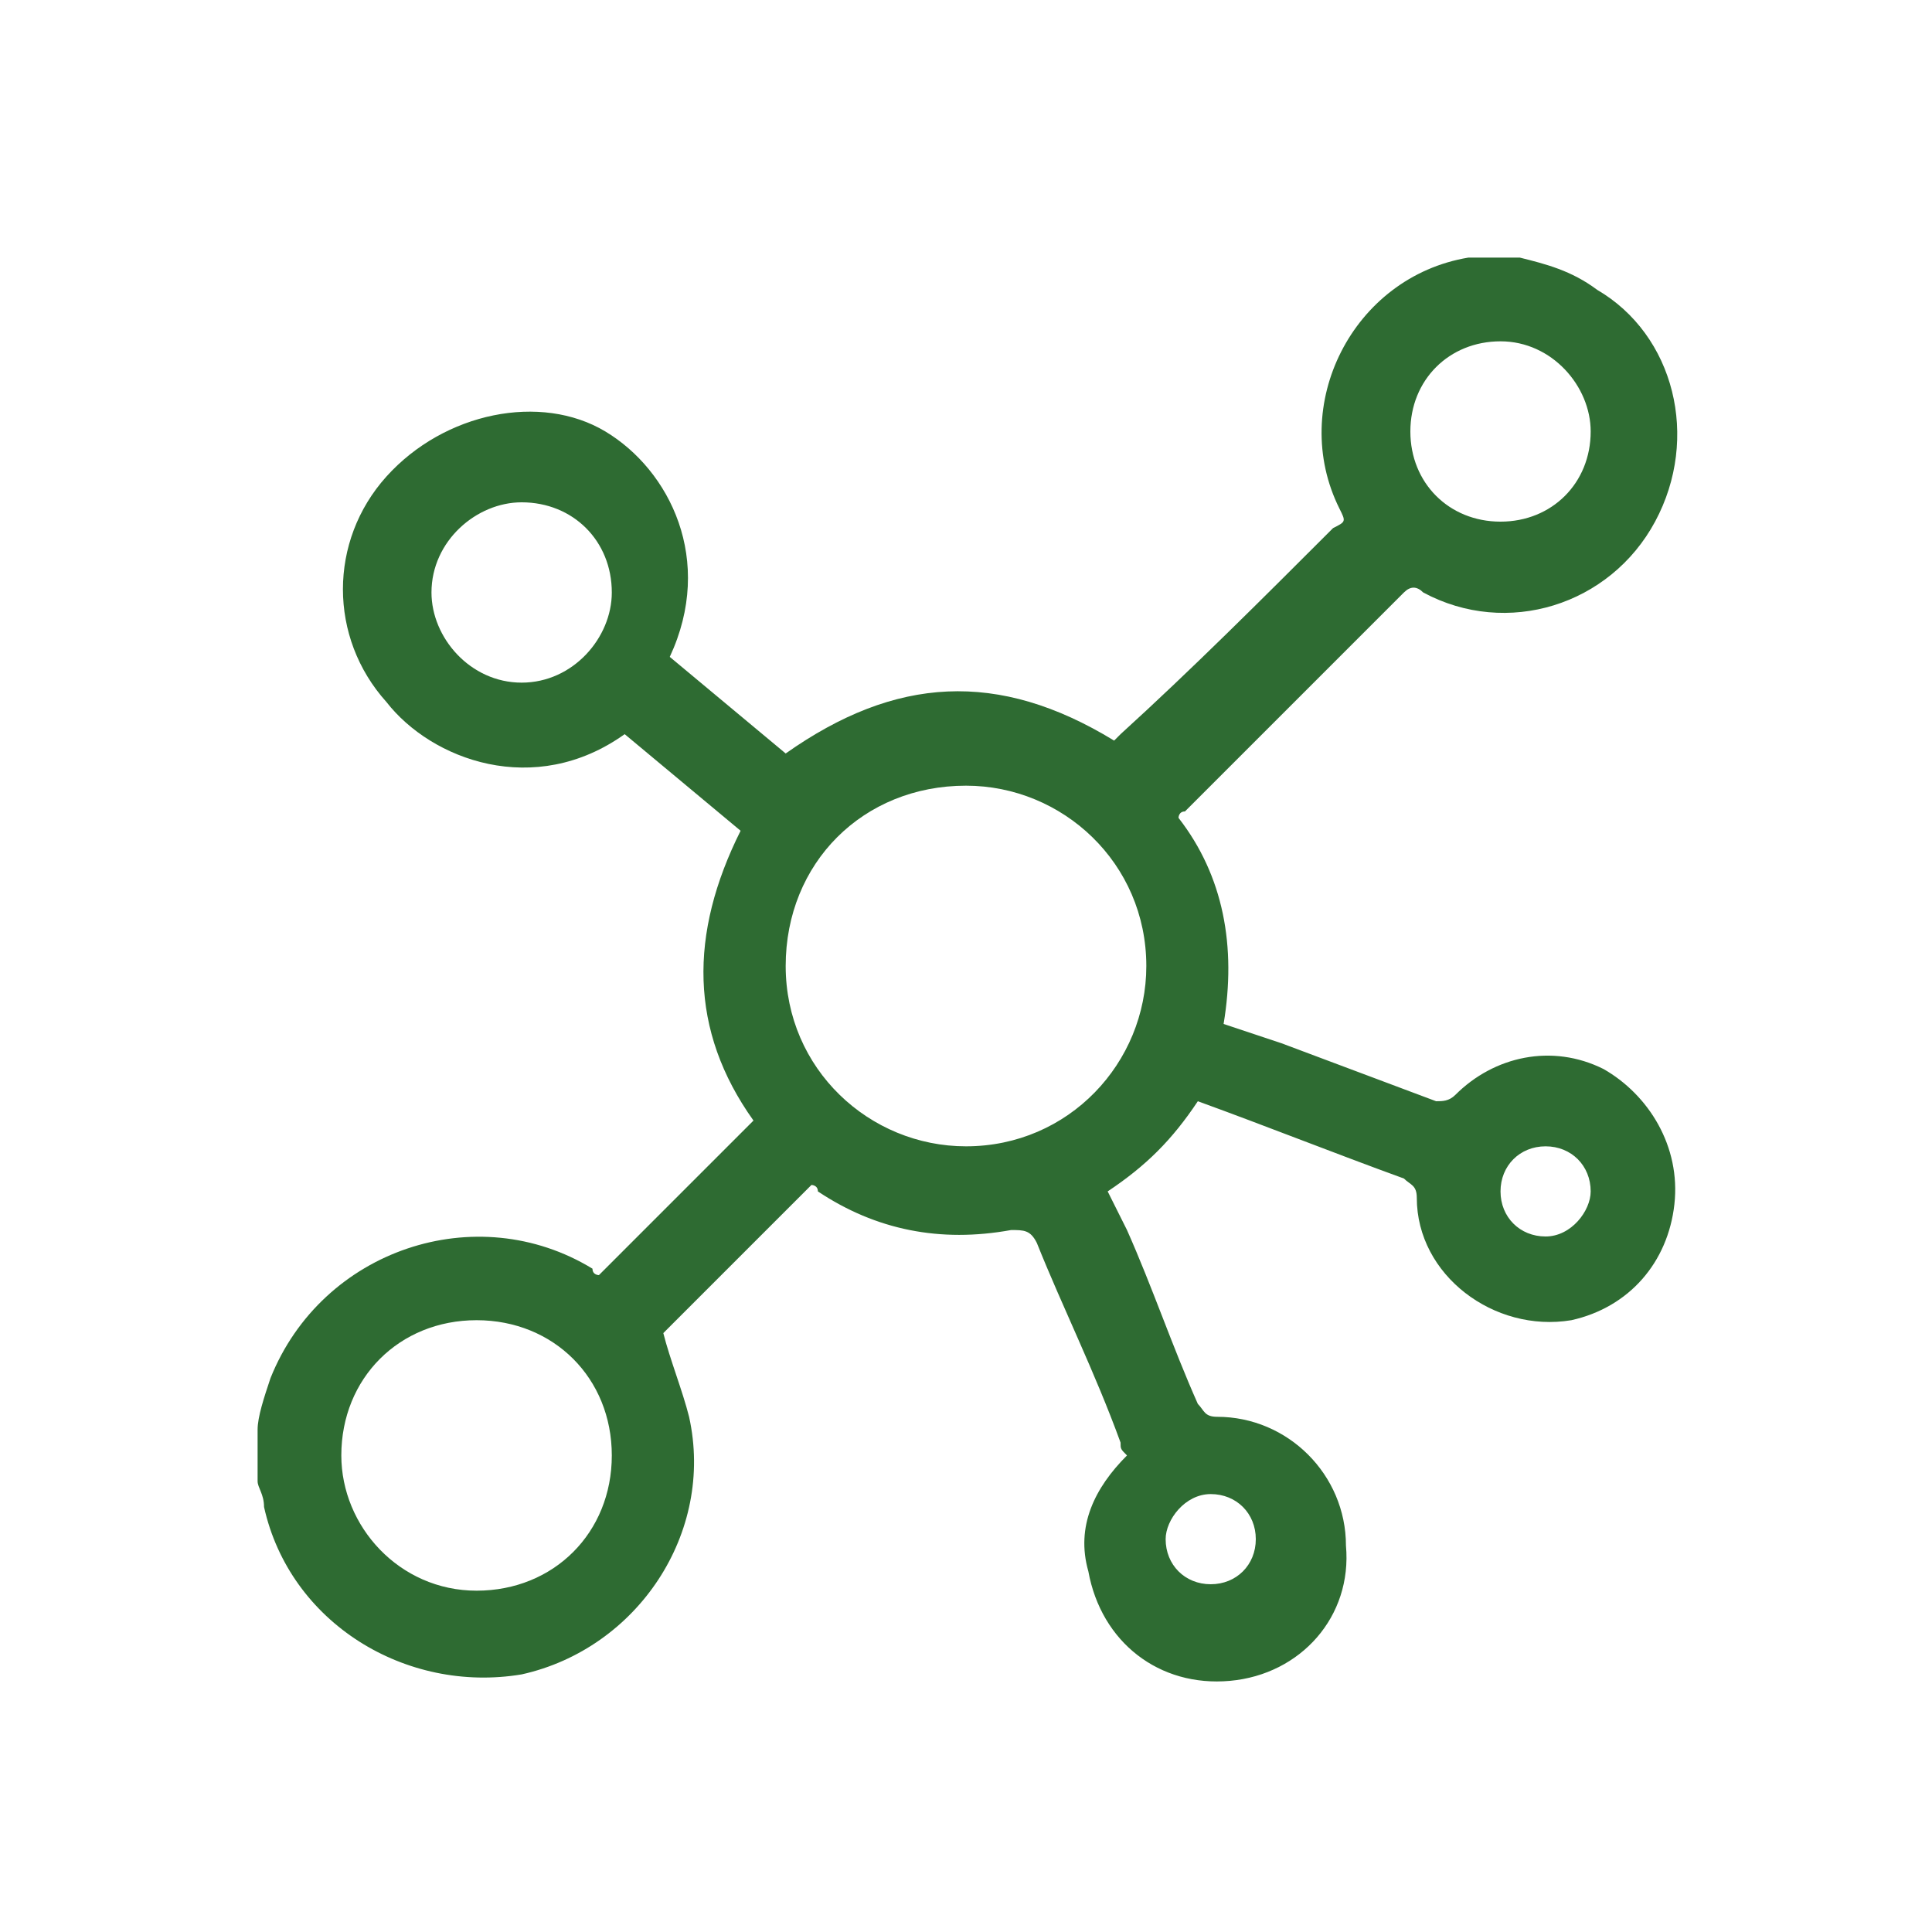 <svg xmlns="http://www.w3.org/2000/svg" xmlns:xlink="http://www.w3.org/1999/xlink" id="Layer_1" x="0px" y="0px" width="30px" height="30px" viewBox="0 0 30 30" style="enable-background:new 0 0 30 30;" xml:space="preserve"> <style type="text/css"> .st0{fill:#2E6B32;} </style> <g> <path class="st0" d="M24.9,16.6c-0.8-0.4-1.7-0.2-2.3,0.4c-0.1,0.1-0.2,0.1-0.3,0.1c-0.8-0.3-1.6-0.6-2.4-0.9 c-0.3-0.1-0.6-0.2-0.9-0.3c0.2-1.2,0-2.3-0.7-3.2c0,0,0-0.1,0.1-0.1c1.1-1.1,2.2-2.2,3.4-3.4c0.1-0.1,0.2-0.1,0.3,0 c1.3,0.7,2.9,0.2,3.6-1.1c0.7-1.3,0.3-2.9-0.9-3.6C24.4,4.2,24,4.1,23.6,4h-0.7c0,0-0.1,0-0.1,0c-1.8,0.3-2.8,2.3-2,3.9 c0.1,0.2,0.1,0.2-0.1,0.3c-1.1,1.1-2.2,2.2-3.3,3.2c0,0-0.1,0.1-0.1,0.1c-1.8-1.1-3.4-1-5.1,0.2c-0.6-0.5-1.2-1-1.8-1.5 c0.7-1.5,0-2.9-1-3.5C8.4,6.1,6.9,6.4,6,7.4c-0.9,1-0.9,2.5,0,3.5c0.7,0.9,2.3,1.5,3.7,0.5c0.6,0.5,1.2,1,1.8,1.5 c-0.8,1.6-0.8,3.1,0.2,4.5c-0.8,0.8-1.6,1.6-2.4,2.4c0,0-0.1,0-0.1-0.1c-1.8-1.1-4.2-0.3-5,1.7c-0.1,0.3-0.2,0.6-0.2,0.8V23 c0,0.1,0.1,0.2,0.1,0.4c0.4,1.8,2.2,2.9,4,2.6c1.8-0.4,3-2.2,2.6-4c-0.1-0.4-0.3-0.9-0.4-1.3c0.8-0.8,1.5-1.5,2.3-2.3 c0,0,0.1,0,0.1,0.1c0.9,0.6,1.9,0.8,3,0.6c0.2,0,0.3,0,0.4,0.2c0.4,1,0.9,2,1.3,3.1c0,0.1,0,0.1,0.1,0.2c-0.5,0.5-0.8,1.1-0.6,1.8 c0.2,1.1,1.1,1.8,2.2,1.7c1.1-0.1,1.9-1,1.8-2.1c0-1.1-0.9-2-2-2c-0.2,0-0.2-0.1-0.3-0.2c-0.4-0.9-0.7-1.8-1.1-2.7 c-0.1-0.2-0.2-0.4-0.3-0.6c0.6-0.4,1-0.8,1.4-1.4c1.1,0.4,2.1,0.8,3.2,1.2c0.1,0.1,0.2,0.1,0.2,0.3c0,1.2,1.2,2.1,2.4,1.9 c0.9-0.2,1.5-0.9,1.6-1.8C26.1,17.8,25.6,17,24.9,16.6z M23.3,5.3c0.8,0,1.4,0.7,1.4,1.4c0,0.8-0.6,1.4-1.4,1.4 c-0.8,0-1.4-0.6-1.4-1.4C21.9,5.9,22.5,5.3,23.3,5.3z M8.1,10.6c-0.8,0-1.4-0.7-1.4-1.4c0-0.8,0.7-1.4,1.4-1.4 c0.8,0,1.4,0.6,1.4,1.4C9.5,9.9,8.9,10.6,8.1,10.6z M7.4,24.7c-1.2,0-2.1-1-2.1-2.1c0-1.2,0.9-2.1,2.1-2.1c1.2,0,2.1,0.9,2.1,2.1 C9.5,23.8,8.6,24.7,7.4,24.7z M18.8,23.2c0.4,0,0.7,0.3,0.7,0.7c0,0.4-0.3,0.7-0.7,0.7c-0.4,0-0.7-0.3-0.7-0.7 C18.1,23.6,18.4,23.2,18.8,23.2z M15,17.8c-1.5,0-2.8-1.2-2.8-2.8c0-1.6,1.2-2.8,2.8-2.8c1.5,0,2.8,1.2,2.8,2.8 C17.8,16.5,16.6,17.8,15,17.8z M24,19.2c-0.4,0-0.7-0.3-0.7-0.7c0-0.4,0.3-0.7,0.7-0.7c0.4,0,0.7,0.3,0.7,0.7 C24.7,18.8,24.4,19.2,24,19.2z"></path> </g> </svg>